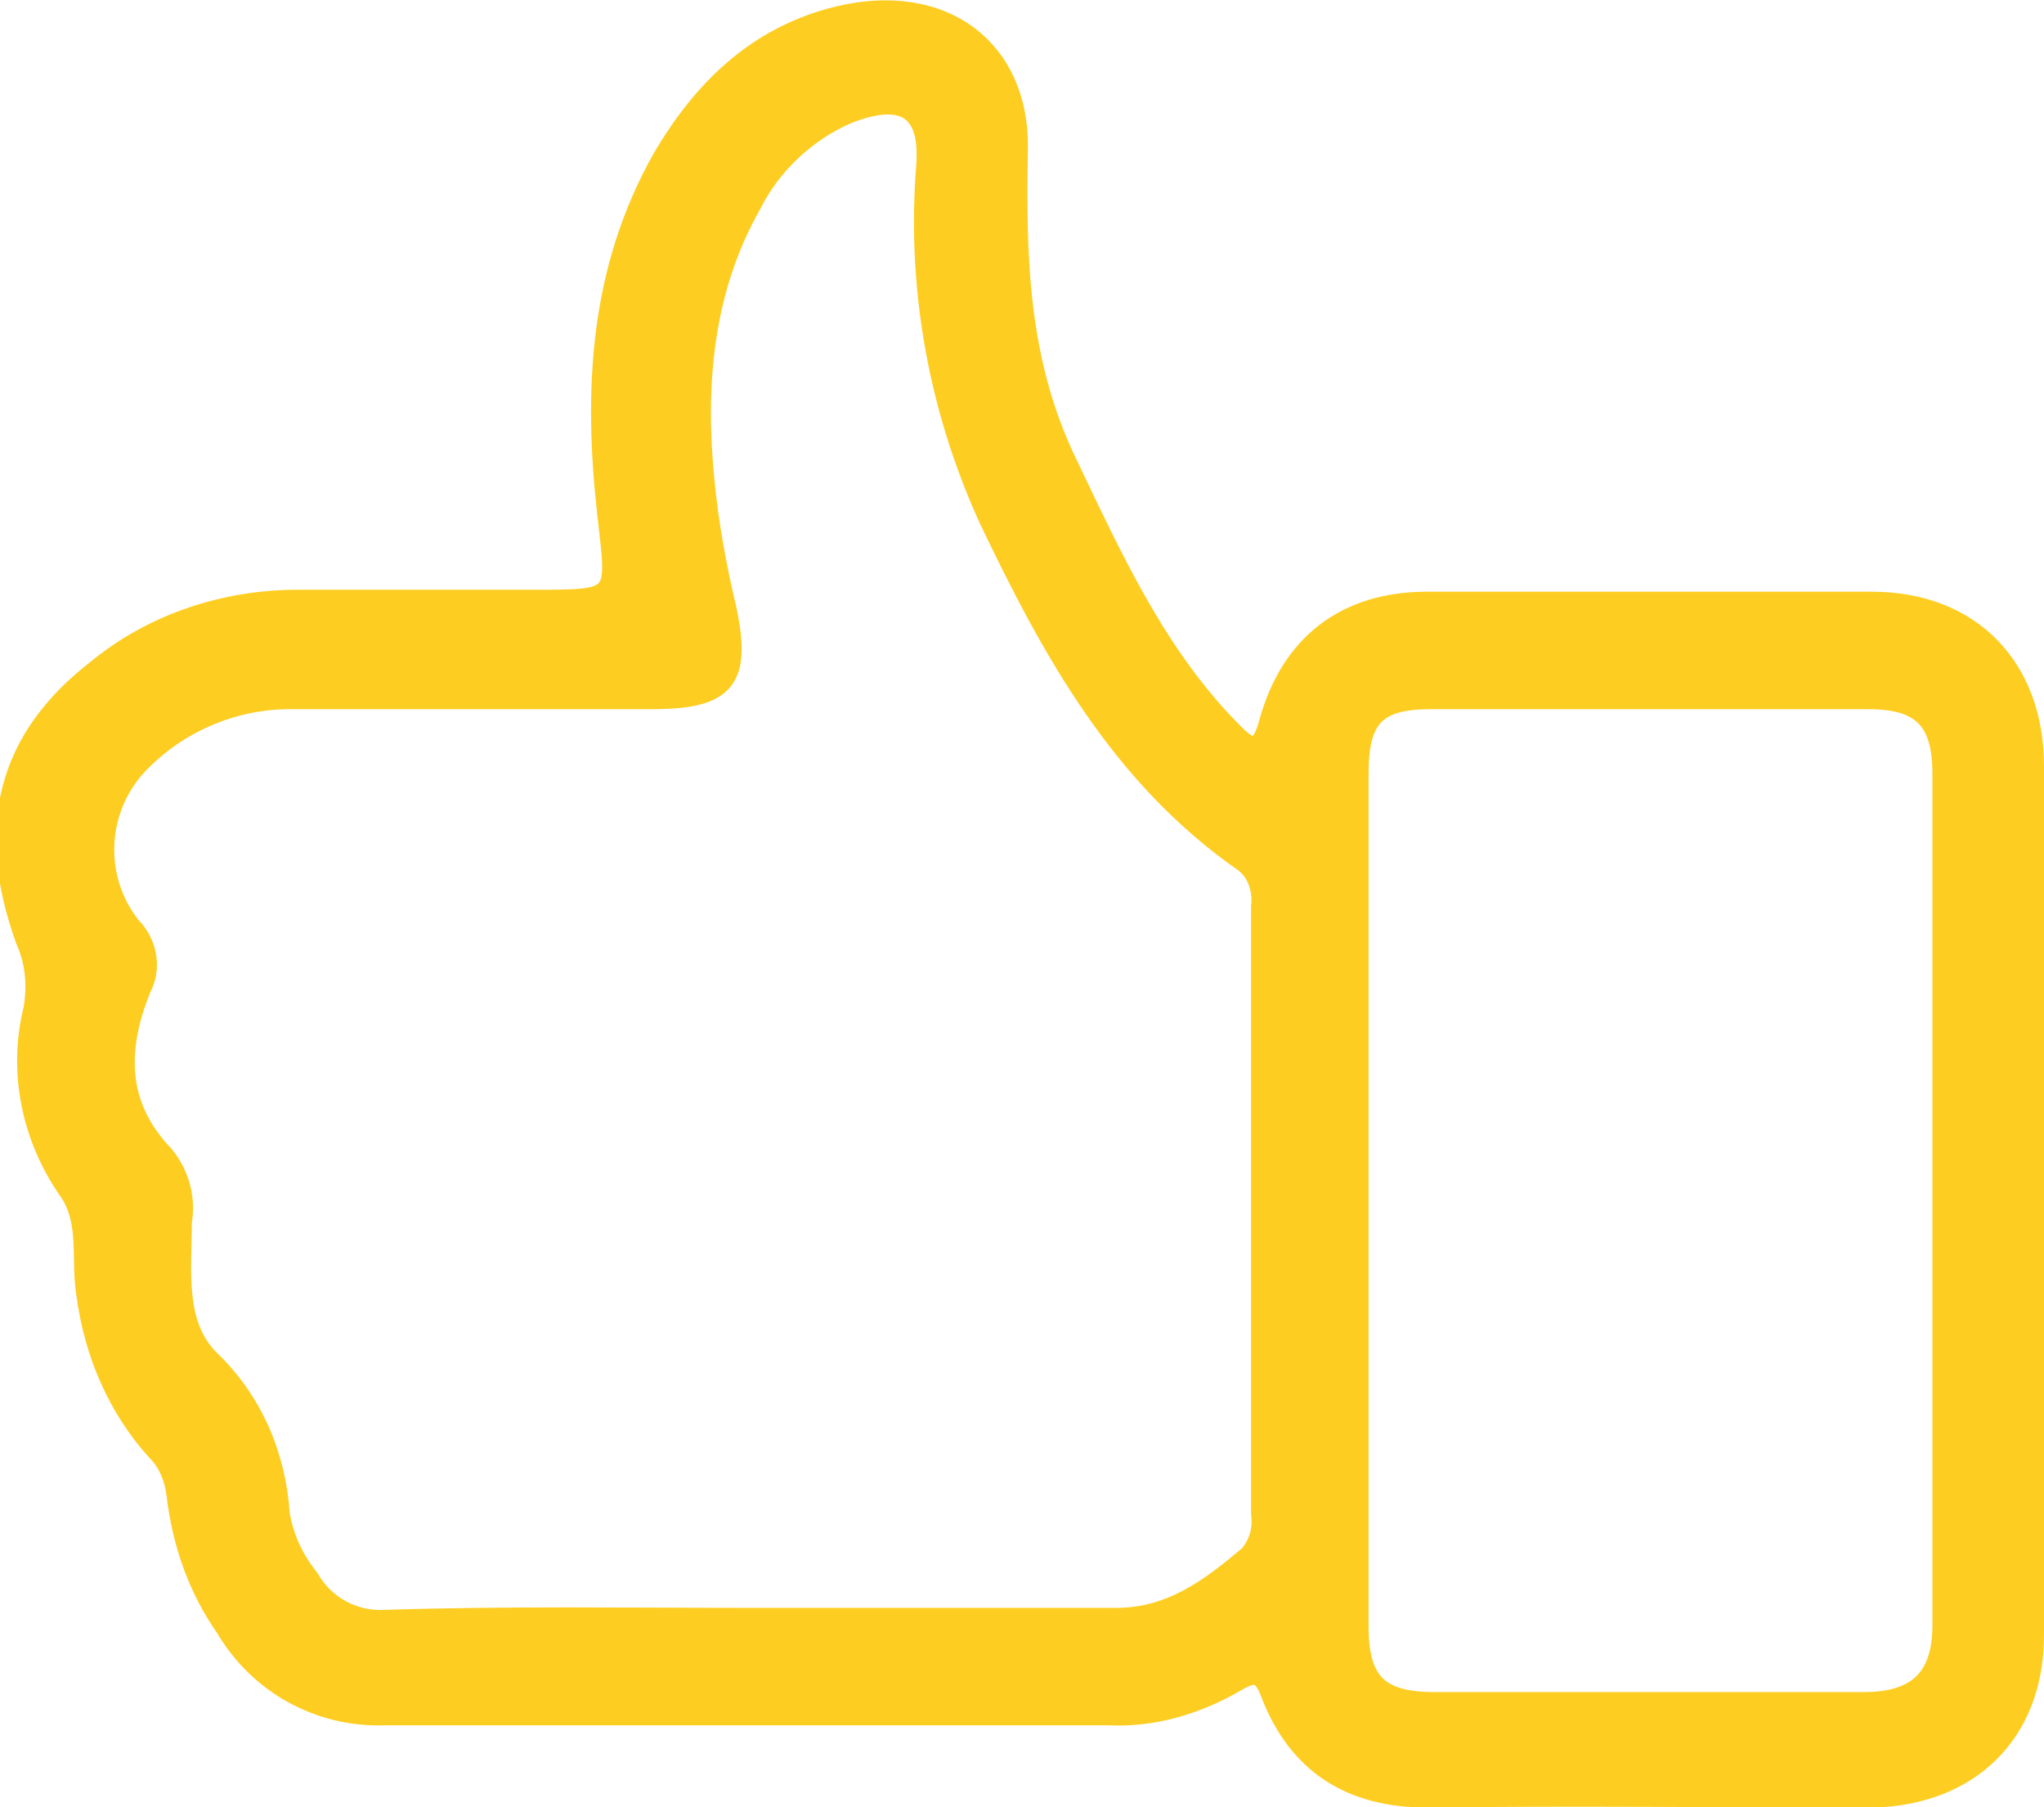 <?xml version="1.0" encoding="utf-8"?>
<!-- Generator: Adobe Illustrator 26.0.1, SVG Export Plug-In . SVG Version: 6.00 Build 0)  -->
<svg version="1.1" id="Camada_1" xmlns="http://www.w3.org/2000/svg" xmlns:xlink="http://www.w3.org/1999/xlink" x="0px" y="0px"
	 viewBox="0 0 104.4 92.3" style="enable-background:new 0 0 104.4 92.3;" xml:space="preserve">
<style type="text/css">
	.st0{fill:#FECD21;stroke:#FECD21;}
</style>
<g id="like" transform="translate(0.5 0.52)">
	<g id="Camada_1_00000086678725913633979590000013126927712534607244_" transform="translate(0 0)">
		<g id="Camada_1-2">
			<path id="Caminho_76" class="st0" d="M103.4,83c0,5-3.3,8.2-8.3,8.3c-7.6,0-15.1-0.1-22.7,0c-3.9,0-6.6-1.7-8-5.3
				c-0.4-1.1-0.8-1.2-1.8-0.6c-1.9,1.1-4.1,1.8-6.4,1.7c-12.4,0-24.7,0-37.1,0c-3.3,0.1-6.4-1.6-8.1-4.5c-1.4-2-2.2-4.3-2.5-6.8
				c-0.1-0.8-0.4-1.6-1-2.2c-2-2.2-3.2-5-3.6-8c-0.3-1.8,0.2-3.7-0.9-5.3c-1.9-2.7-2.6-6.1-1.8-9.3c0.2-1.2,0.1-2.4-0.4-3.5
				c-2.1-5.8-0.9-10.3,3.6-13.8c2.9-2.4,6.6-3.6,10.3-3.6h12.1c4.4,0,4.2,0,3.7-4.4c-0.7-6.3-0.4-12.4,2.8-18.1
				c2.1-3.6,4.9-6.3,9-7.3C47.7-1,51.6,2,51.5,7.1c-0.1,5.5,0,10.8,2.5,16c2.3,4.8,4.5,9.7,8.3,13.6c0.8,0.8,1.5,1.6,2-0.3
				c1.1-4,3.9-6.2,8.1-6.2c7.6,0,15.1,0,22.7,0c5.1,0,8.3,3.4,8.3,8.4L103.4,83z M38,82.1c6.2,0,12.3,0,18.5,0
				c2.8,0,4.8-1.5,6.8-3.2c0.5-0.6,0.7-1.3,0.6-2.1v-31c0.1-0.9-0.2-1.8-0.9-2.3c-6.3-4.4-9.8-10.8-13-17.5
				c-2.6-5.7-3.7-11.9-3.2-18.1c0.2-2.9-1.2-3.7-4-2.6c-2.1,0.9-3.9,2.6-4.9,4.6c-2.5,4.4-2.9,9.3-2.4,14.2c0.2,2.1,0.6,4.3,1.1,6.4
				c0.8,3.7,0,4.7-3.8,4.7c-6.2,0-12.3,0-18.5,0c-3,0-5.9,1.3-7.9,3.5c-2,2.3-2.1,5.7-0.2,8.1c0.8,0.8,1.1,2.1,0.5,3.2
				c-1.2,3-1.3,5.9,1.2,8.5c0.8,1,1.1,2.2,0.9,3.4c0,2.4-0.4,5.2,1.4,7c2.2,2.1,3.4,4.9,3.6,7.9c0.2,1.2,0.7,2.3,1.5,3.3
				c0.8,1.4,2.3,2.2,3.9,2.1C25.5,82,31.7,82.1,38,82.1L38,82.1z M68.9,82.5c0,2.9,1,3.9,3.9,3.9h21.9c2.7,0,4-1.2,4-3.9
				c0-14.5,0-29,0-43.5c0-2.8-1.1-3.8-3.8-3.8c-7.4,0-14.9,0-22.3,0c-2.8,0-3.7,0.9-3.7,3.8v21.9C68.9,68.1,68.9,75.3,68.9,82.5
				L68.9,82.5z"/>
		</g>
	</g>
</g>
</svg>
